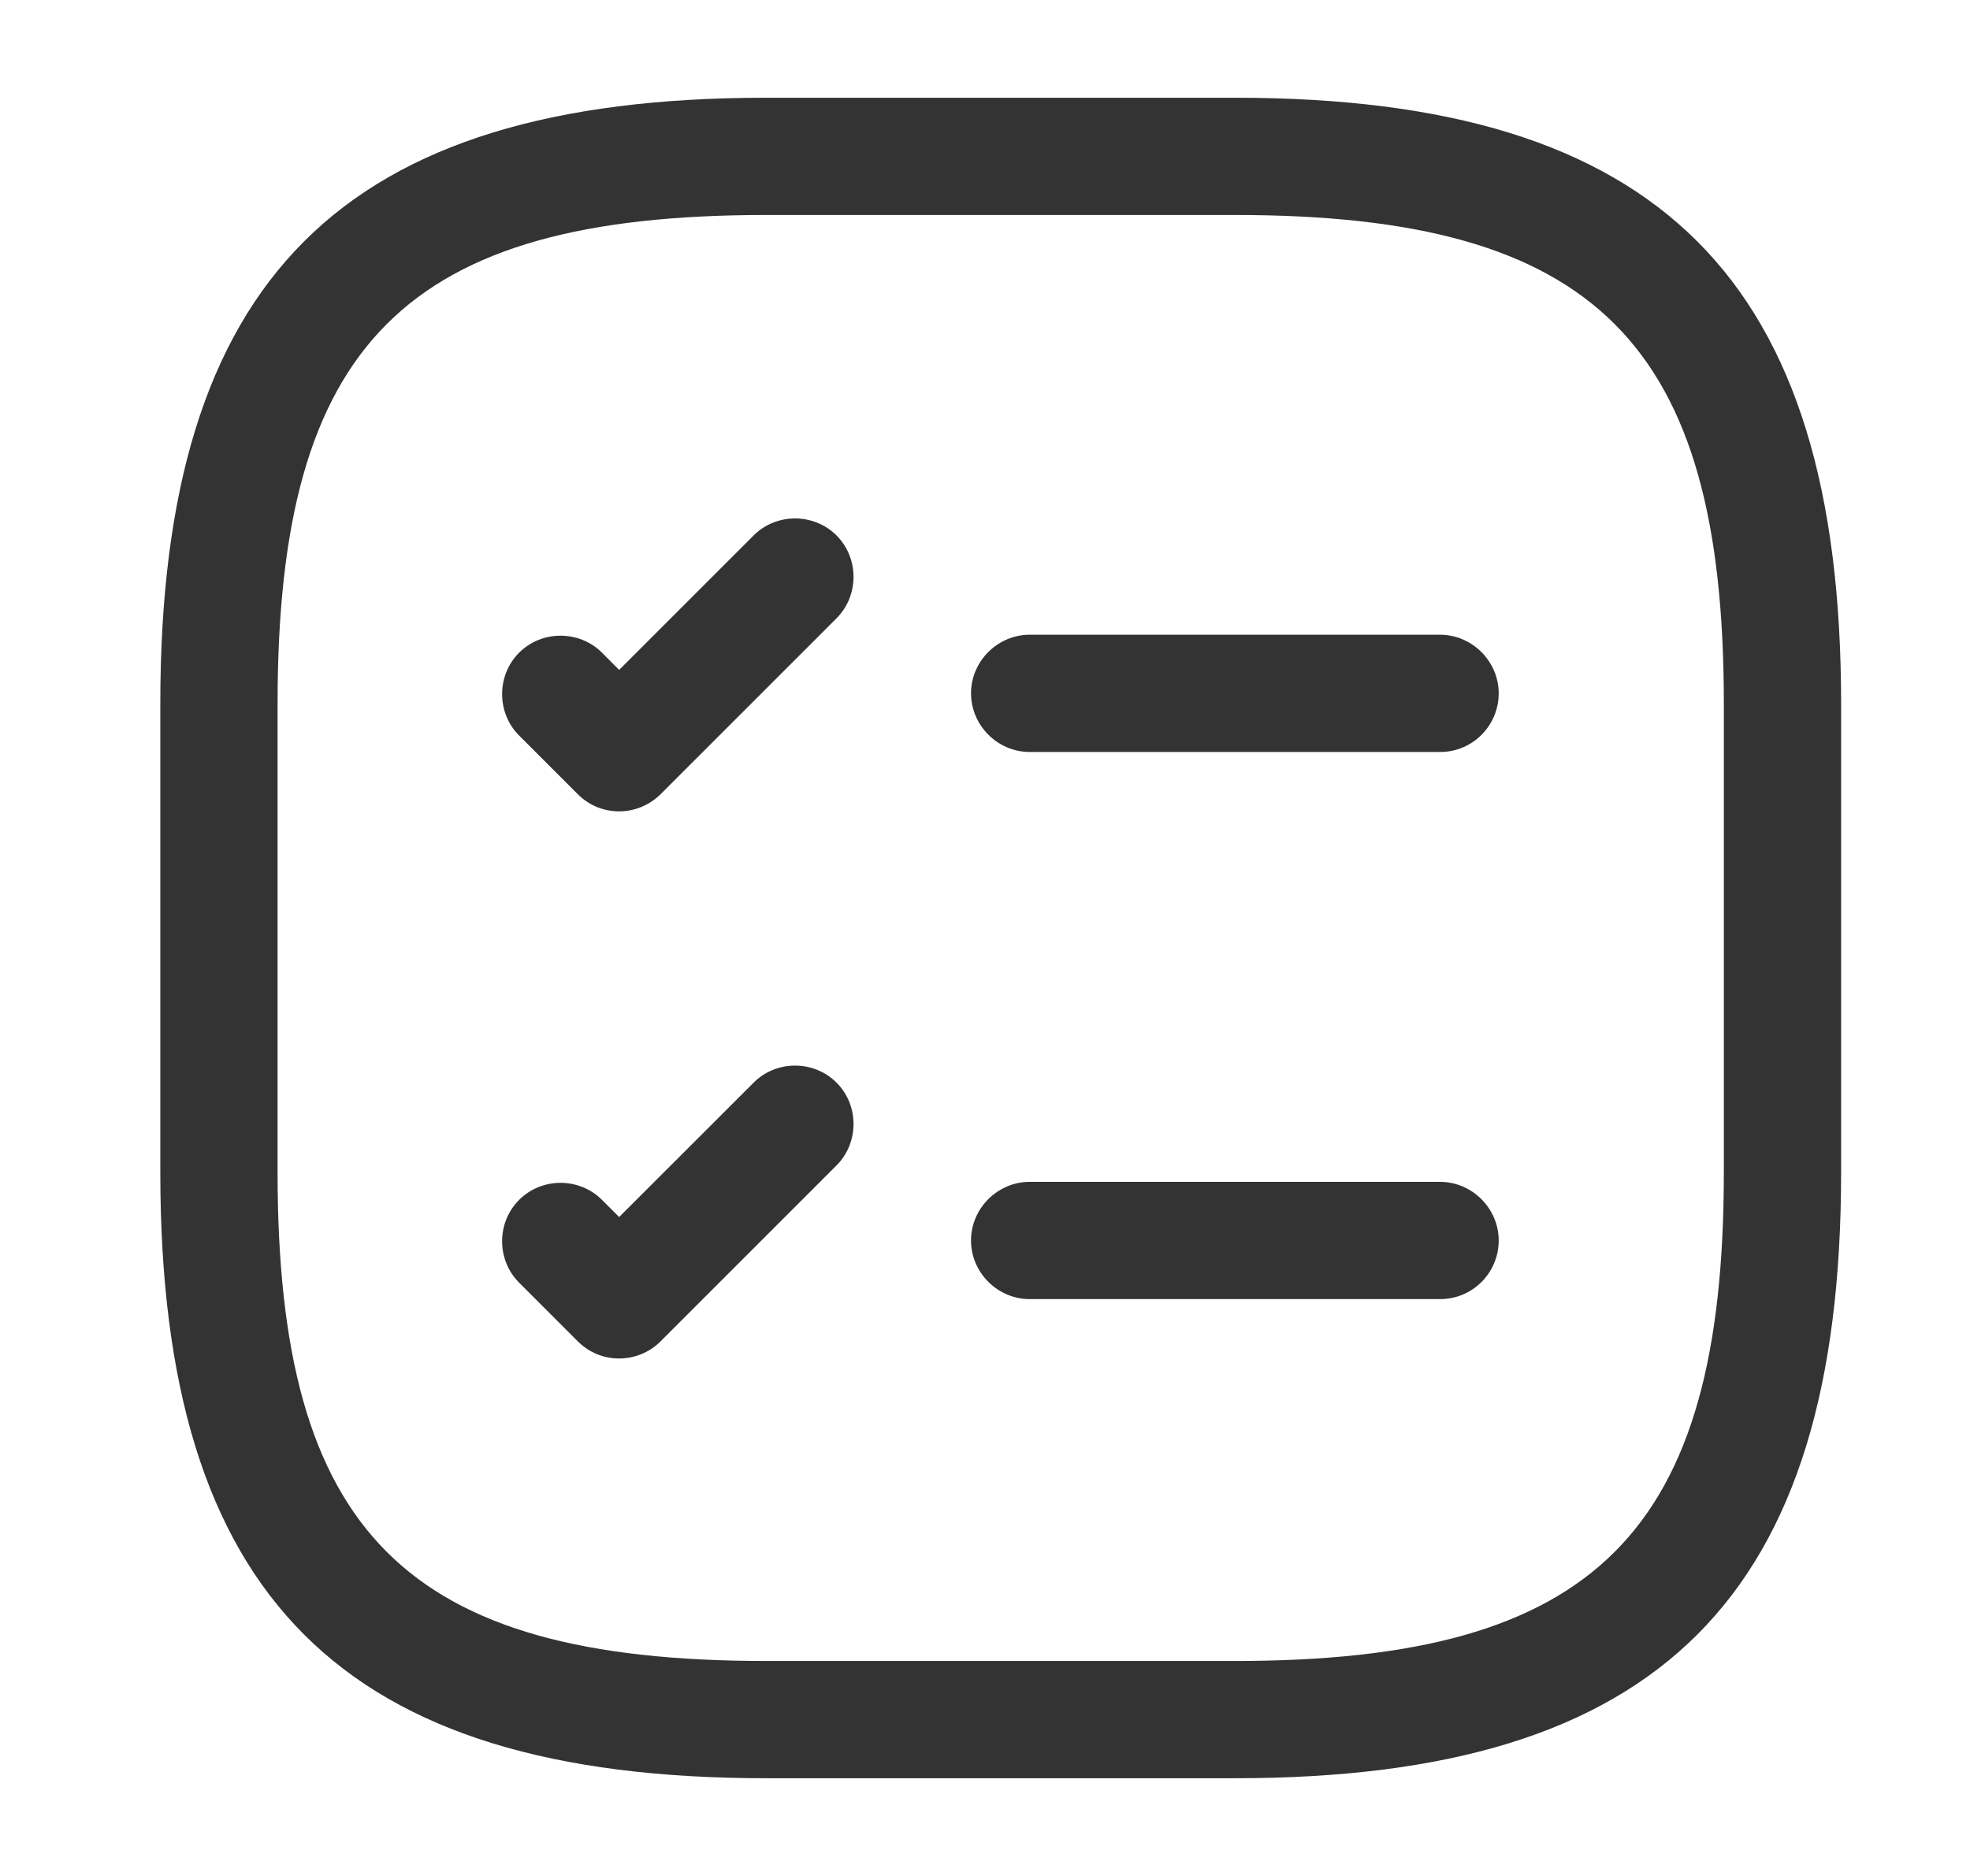 <svg width="21" height="20" viewBox="0 0 21 20" fill="none" xmlns="http://www.w3.org/2000/svg">
<path d="M15.351 8.017H10.976C10.634 8.017 10.351 7.733 10.351 7.392C10.351 7.05 10.634 6.767 10.976 6.767H15.351C15.692 6.767 15.976 7.05 15.976 7.392C15.976 7.733 15.701 8.017 15.351 8.017Z" fill="#333333"/>
<path d="M6.6 8.65C6.442 8.65 6.284 8.592 6.159 8.467L5.534 7.842C5.292 7.6 5.292 7.2 5.534 6.958C5.775 6.717 6.175 6.717 6.417 6.958L6.6 7.142L8.034 5.708C8.275 5.467 8.675 5.467 8.917 5.708C9.159 5.95 9.159 6.35 8.917 6.592L7.042 8.467C6.925 8.583 6.767 8.65 6.6 8.65Z" fill="#333333"/>
<path d="M15.351 13.85H10.976C10.634 13.85 10.351 13.567 10.351 13.225C10.351 12.883 10.634 12.6 10.976 12.6H15.351C15.692 12.6 15.976 12.883 15.976 13.225C15.976 13.567 15.701 13.85 15.351 13.85Z" fill="#333333"/>
<path d="M6.6 14.483C6.442 14.483 6.284 14.425 6.159 14.3L5.534 13.675C5.292 13.433 5.292 13.033 5.534 12.792C5.775 12.55 6.175 12.55 6.417 12.792L6.6 12.975L8.034 11.542C8.275 11.3 8.675 11.3 8.917 11.542C9.159 11.783 9.159 12.183 8.917 12.425L7.042 14.3C6.925 14.417 6.767 14.483 6.6 14.483Z" fill="#333333"/>
<path d="M13.167 18.958H8.167C3.642 18.958 1.709 17.025 1.709 12.5V7.5C1.709 2.975 3.642 1.042 8.167 1.042H13.167C17.692 1.042 19.626 2.975 19.626 7.5V12.5C19.626 17.025 17.692 18.958 13.167 18.958ZM8.167 2.292C4.326 2.292 2.959 3.658 2.959 7.5V12.5C2.959 16.342 4.326 17.708 8.167 17.708H13.167C17.009 17.708 18.376 16.342 18.376 12.5V7.5C18.376 3.658 17.009 2.292 13.167 2.292H8.167Z" fill="#333333"/>
</svg>
